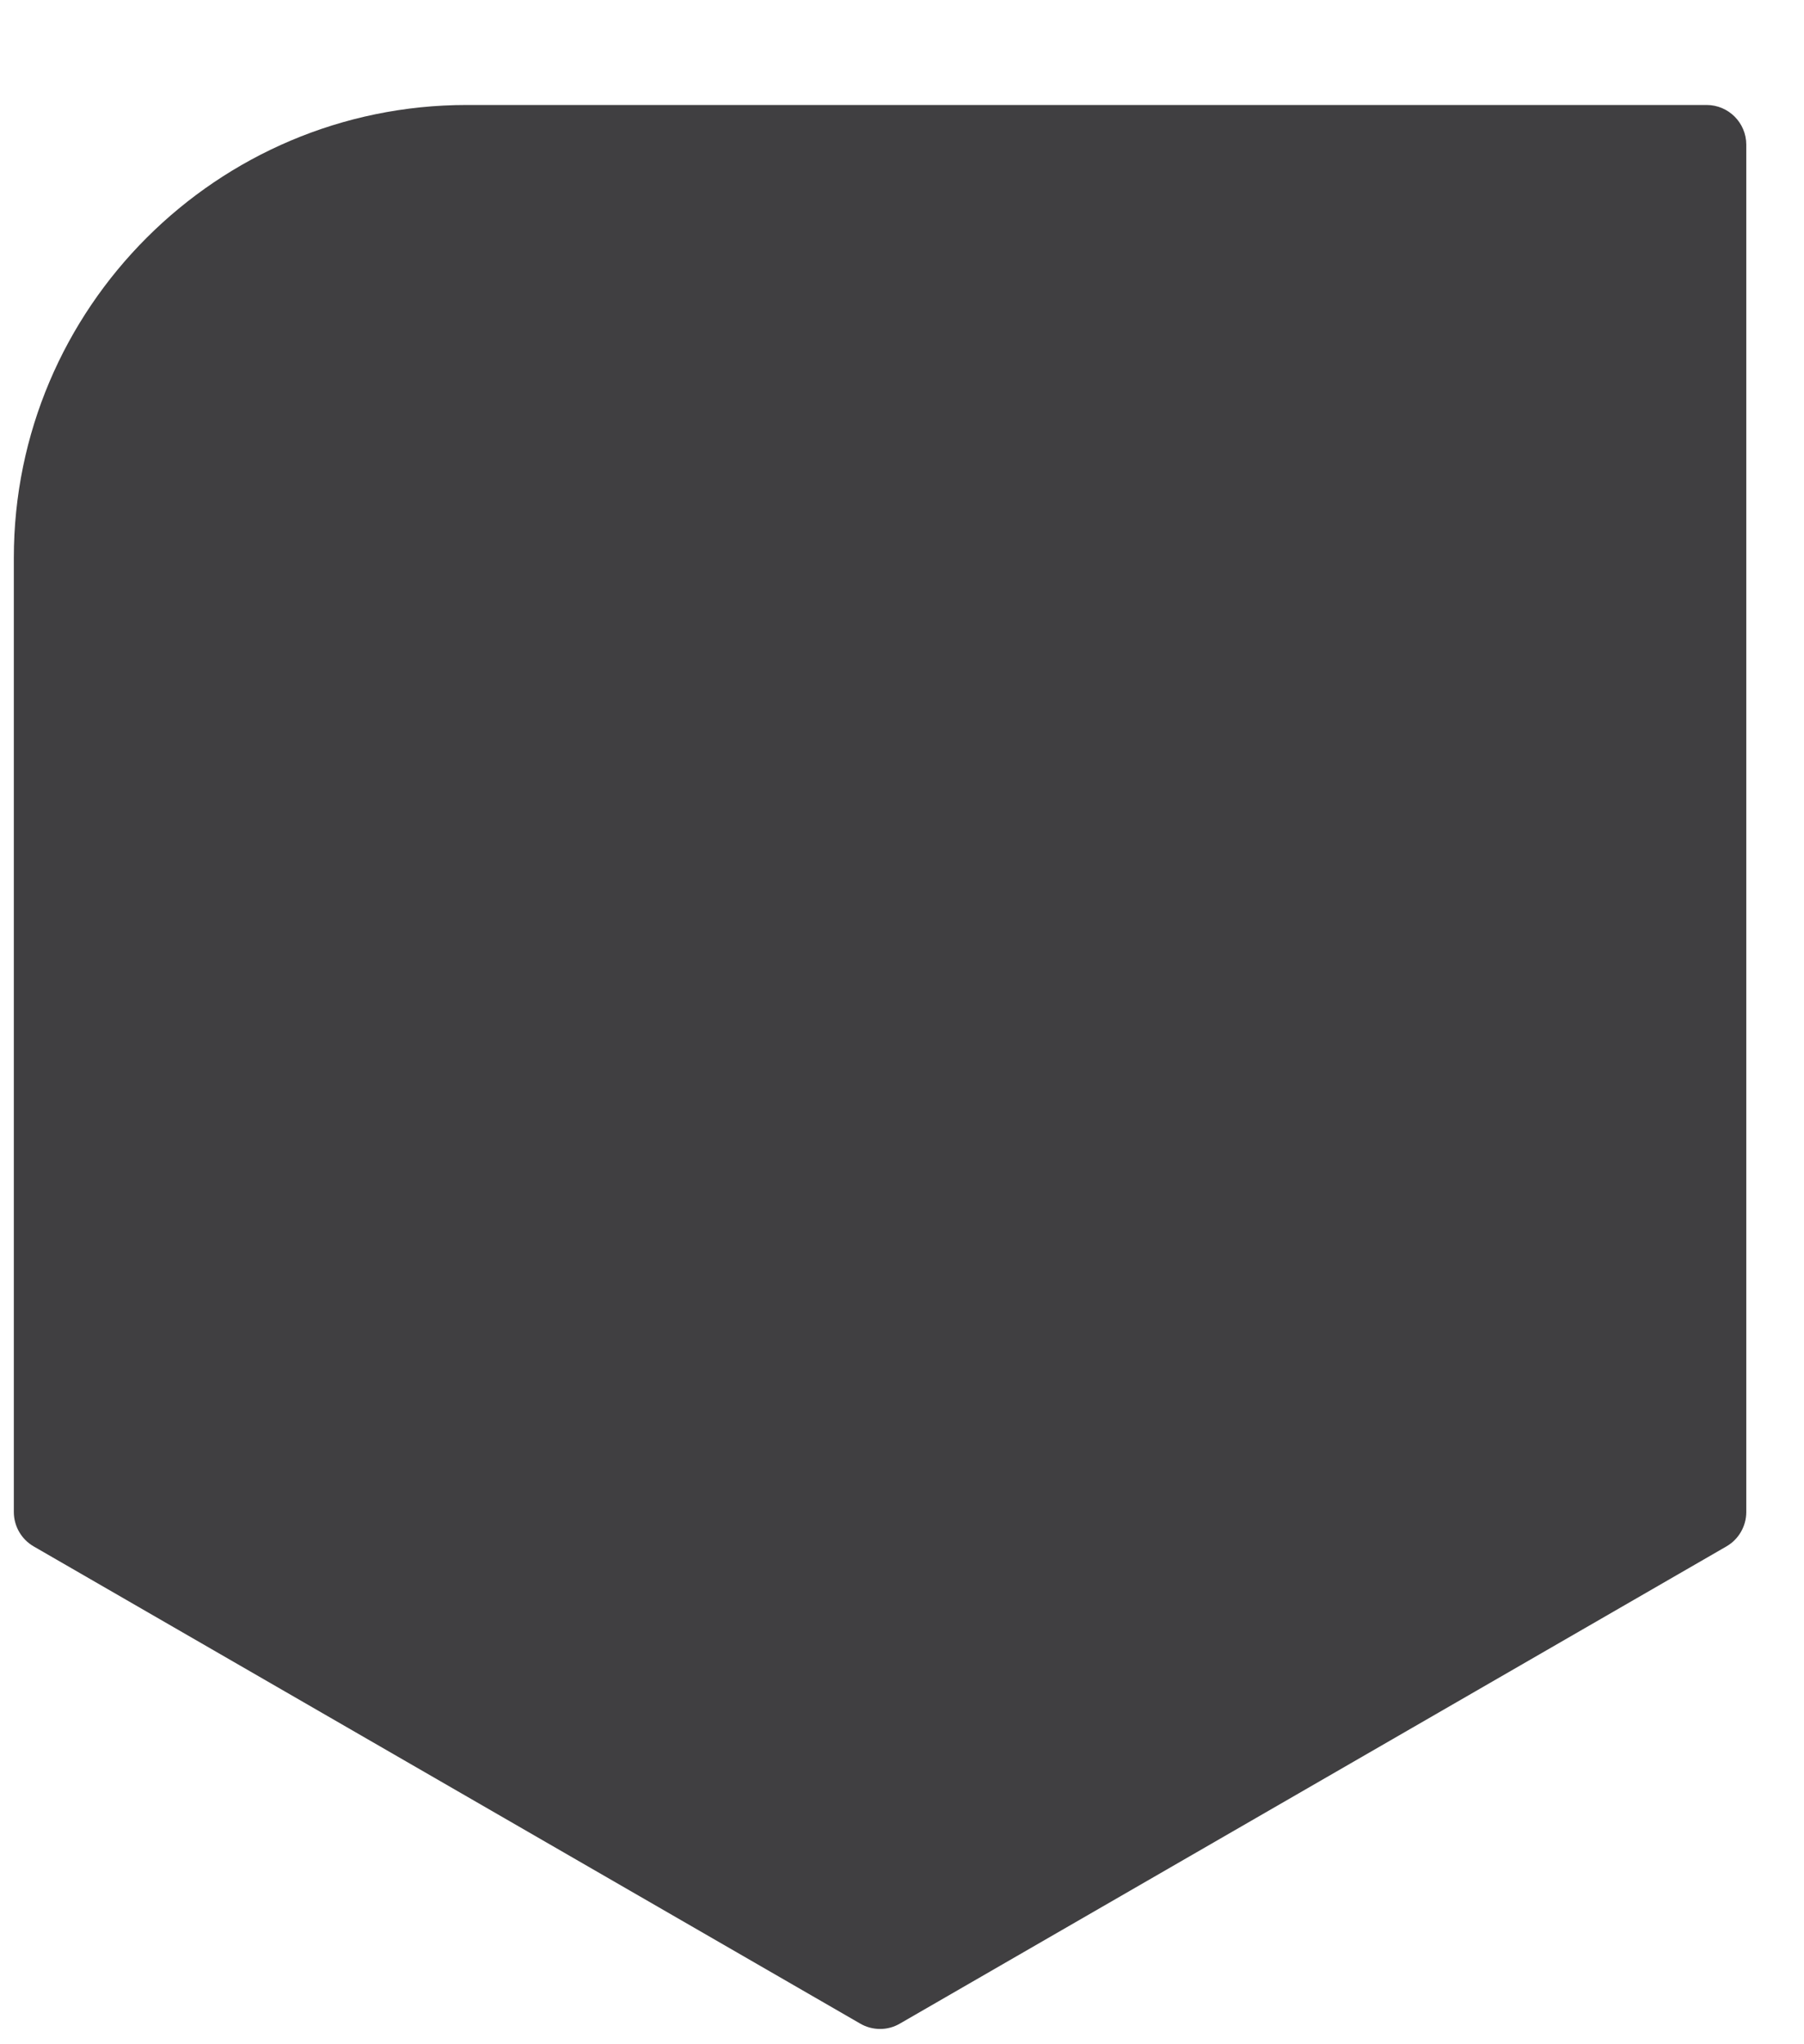 <svg clip-rule="evenodd" fill-rule="evenodd" stroke-linejoin="round" stroke-miterlimit="1.414" viewBox="0 0 15 17" xmlns="http://www.w3.org/2000/svg"><path d="m14.19.873h-10.308c-2.077 0-3.767 1.689-3.767 3.766v7.935c0 .118.063.227.165.286l6.872 3.968c.051.03.109.045.166.045s.114-.015.165-.045l6.872-3.968c.102-.059.165-.168.165-.286v-7.935-3.436c0-.182-.148-.33-.33-.33z" fill="#403f41" fill-rule="nonzero"/></svg>